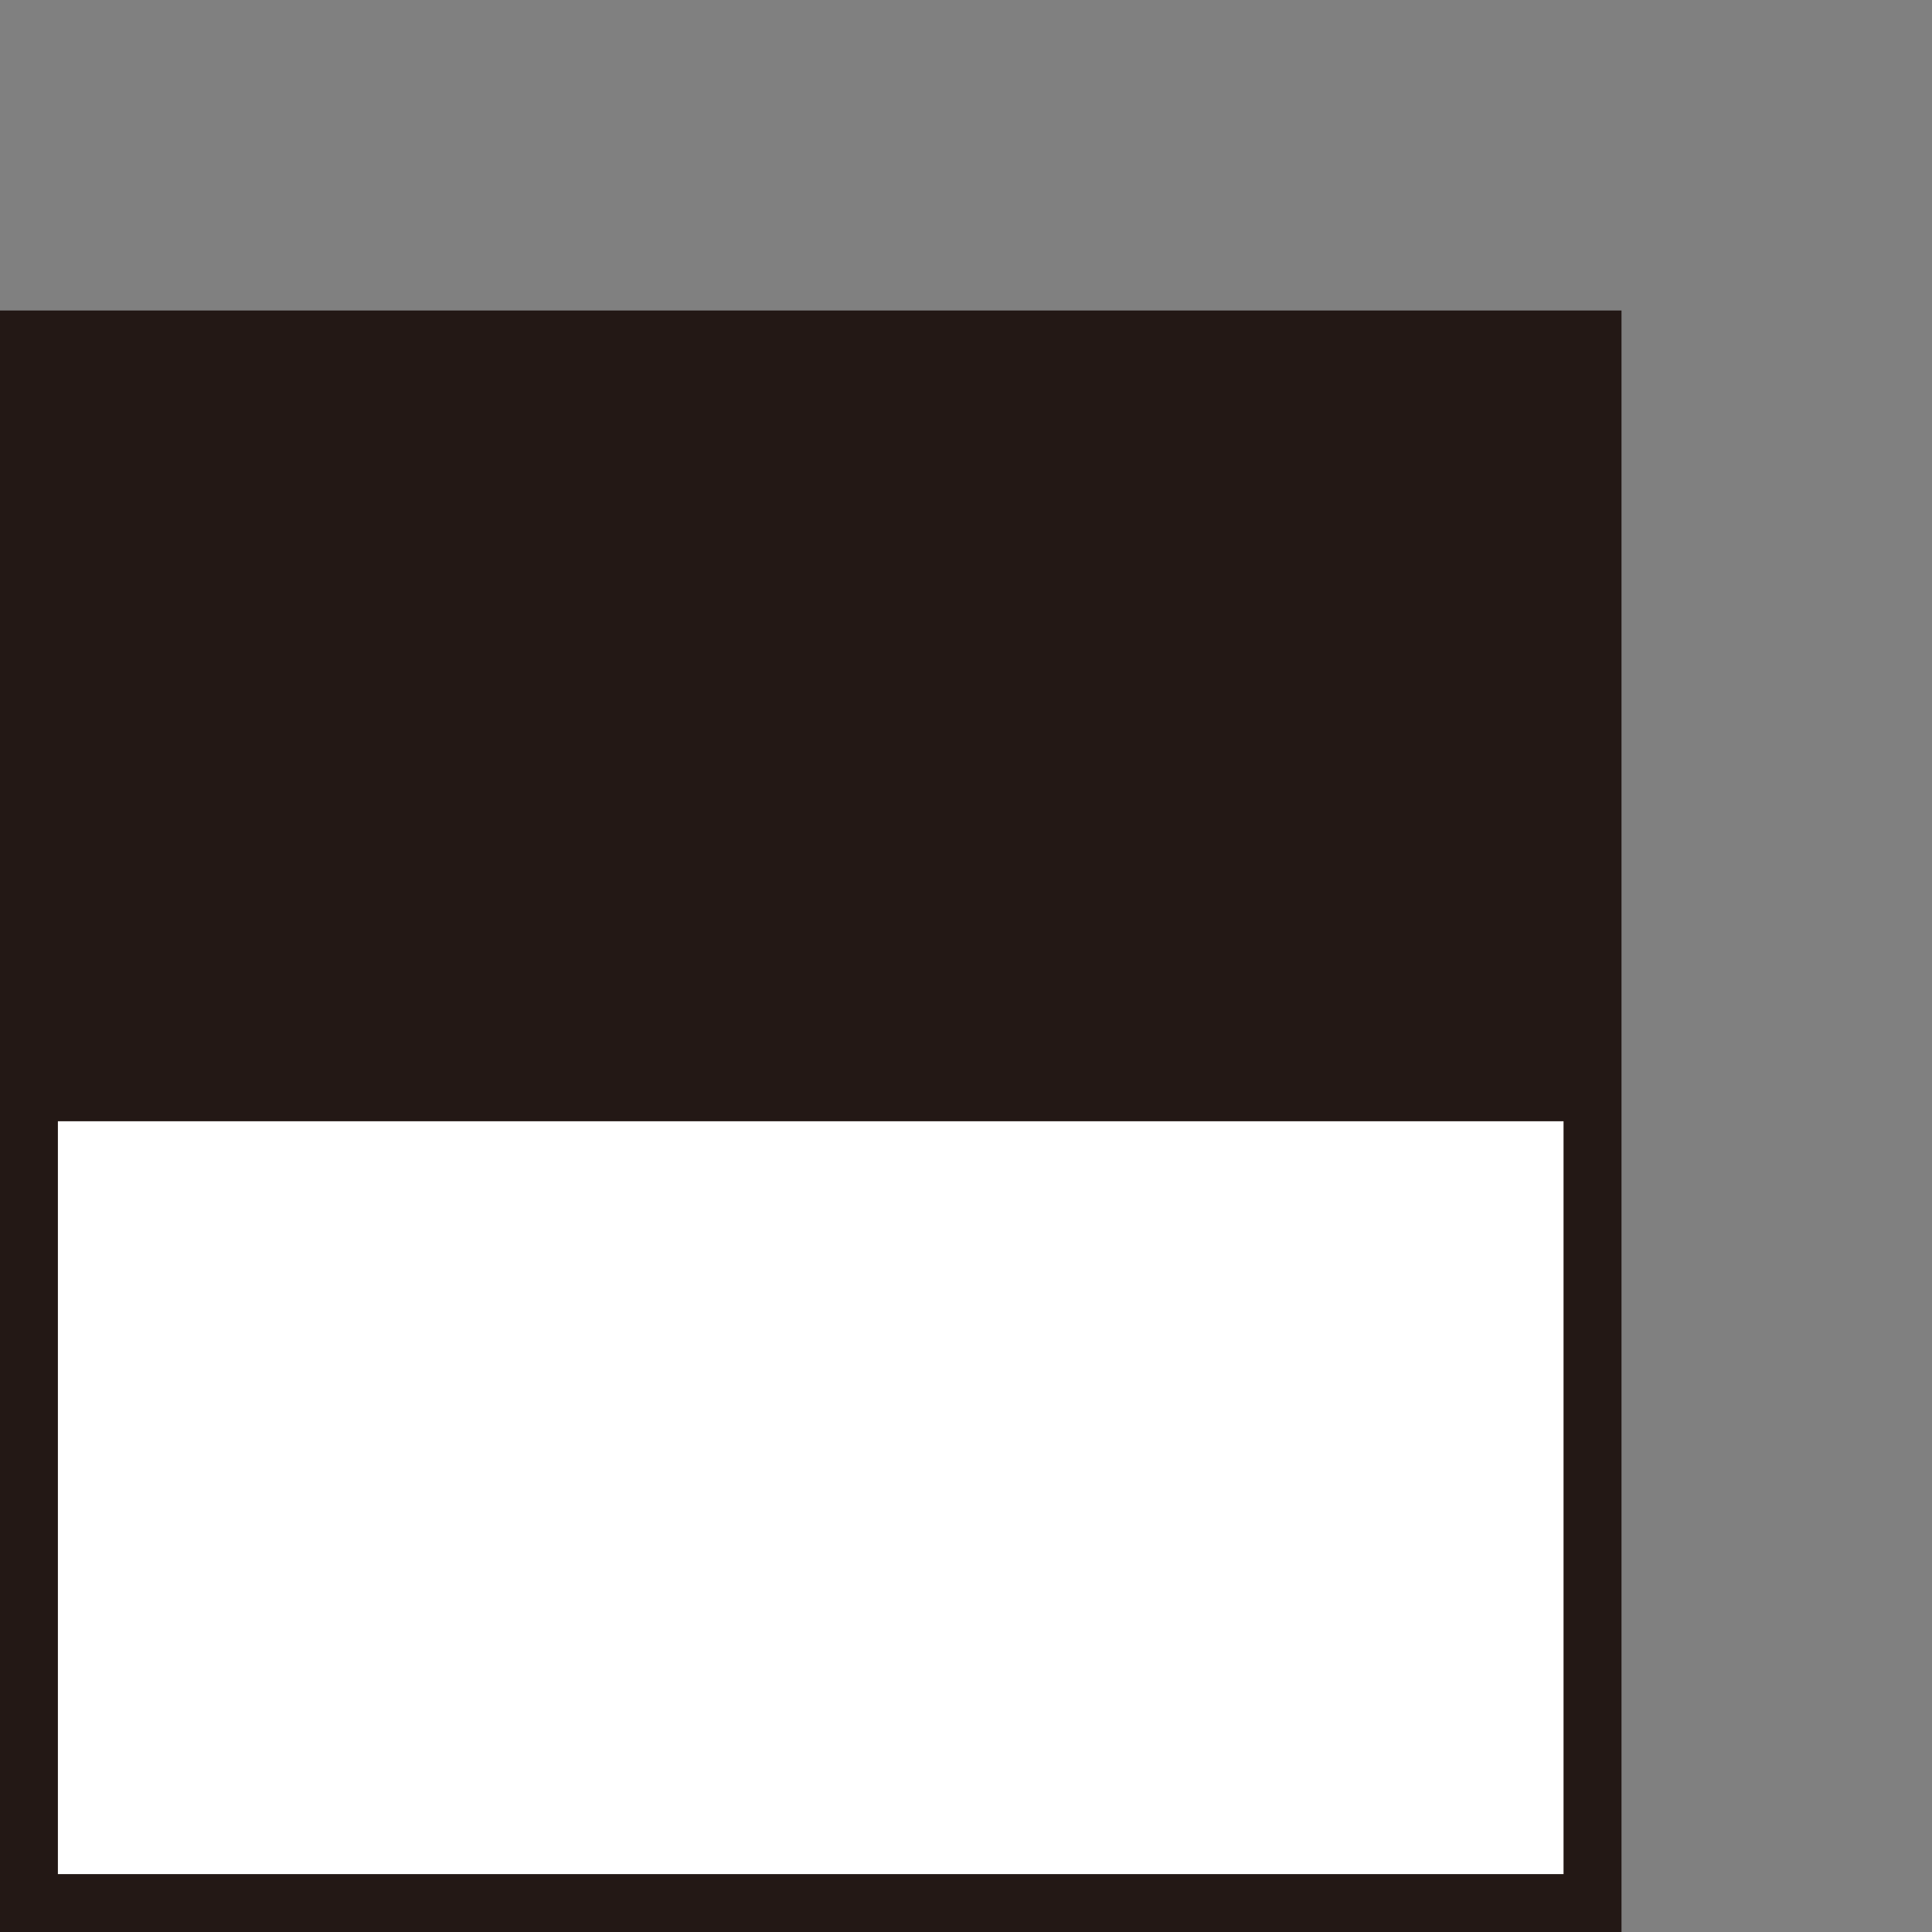 <?xml version="1.0" encoding="utf-8"?>
<!-- Generator: Adobe Illustrator 16.0.0, SVG Export Plug-In . SVG Version: 6.00 Build 0)  -->
<!DOCTYPE svg PUBLIC "-//W3C//DTD SVG 1.1//EN" "http://www.w3.org/Graphics/SVG/1.1/DTD/svg11.dtd">
<svg version="1.1" id="レイヤー_1" xmlns="http://www.w3.org/2000/svg" xmlns:xlink="http://www.w3.org/1999/xlink" x="0px"
	 y="0px" width="28px" height="28px" viewBox="0 0 28 28" enable-background="new 0 0 28 28" xml:space="preserve">
<rect x="0" y="0" width="28" height="28" fill="#808080" stroke="none"/>
<g>
	<rect x="0.419" y="4.919" fill="#FFFFFF" width="22.661" height="22.661"/>
	<path fill="#231815" d="M23.5,28H0V4.5h23.5V28z M0.839,27.161h21.821V5.339H0.839V27.161z"/>
</g>
<rect x="0.419" y="4.919" fill="#231815" width="22.661" height="11.331"/>
</svg>
